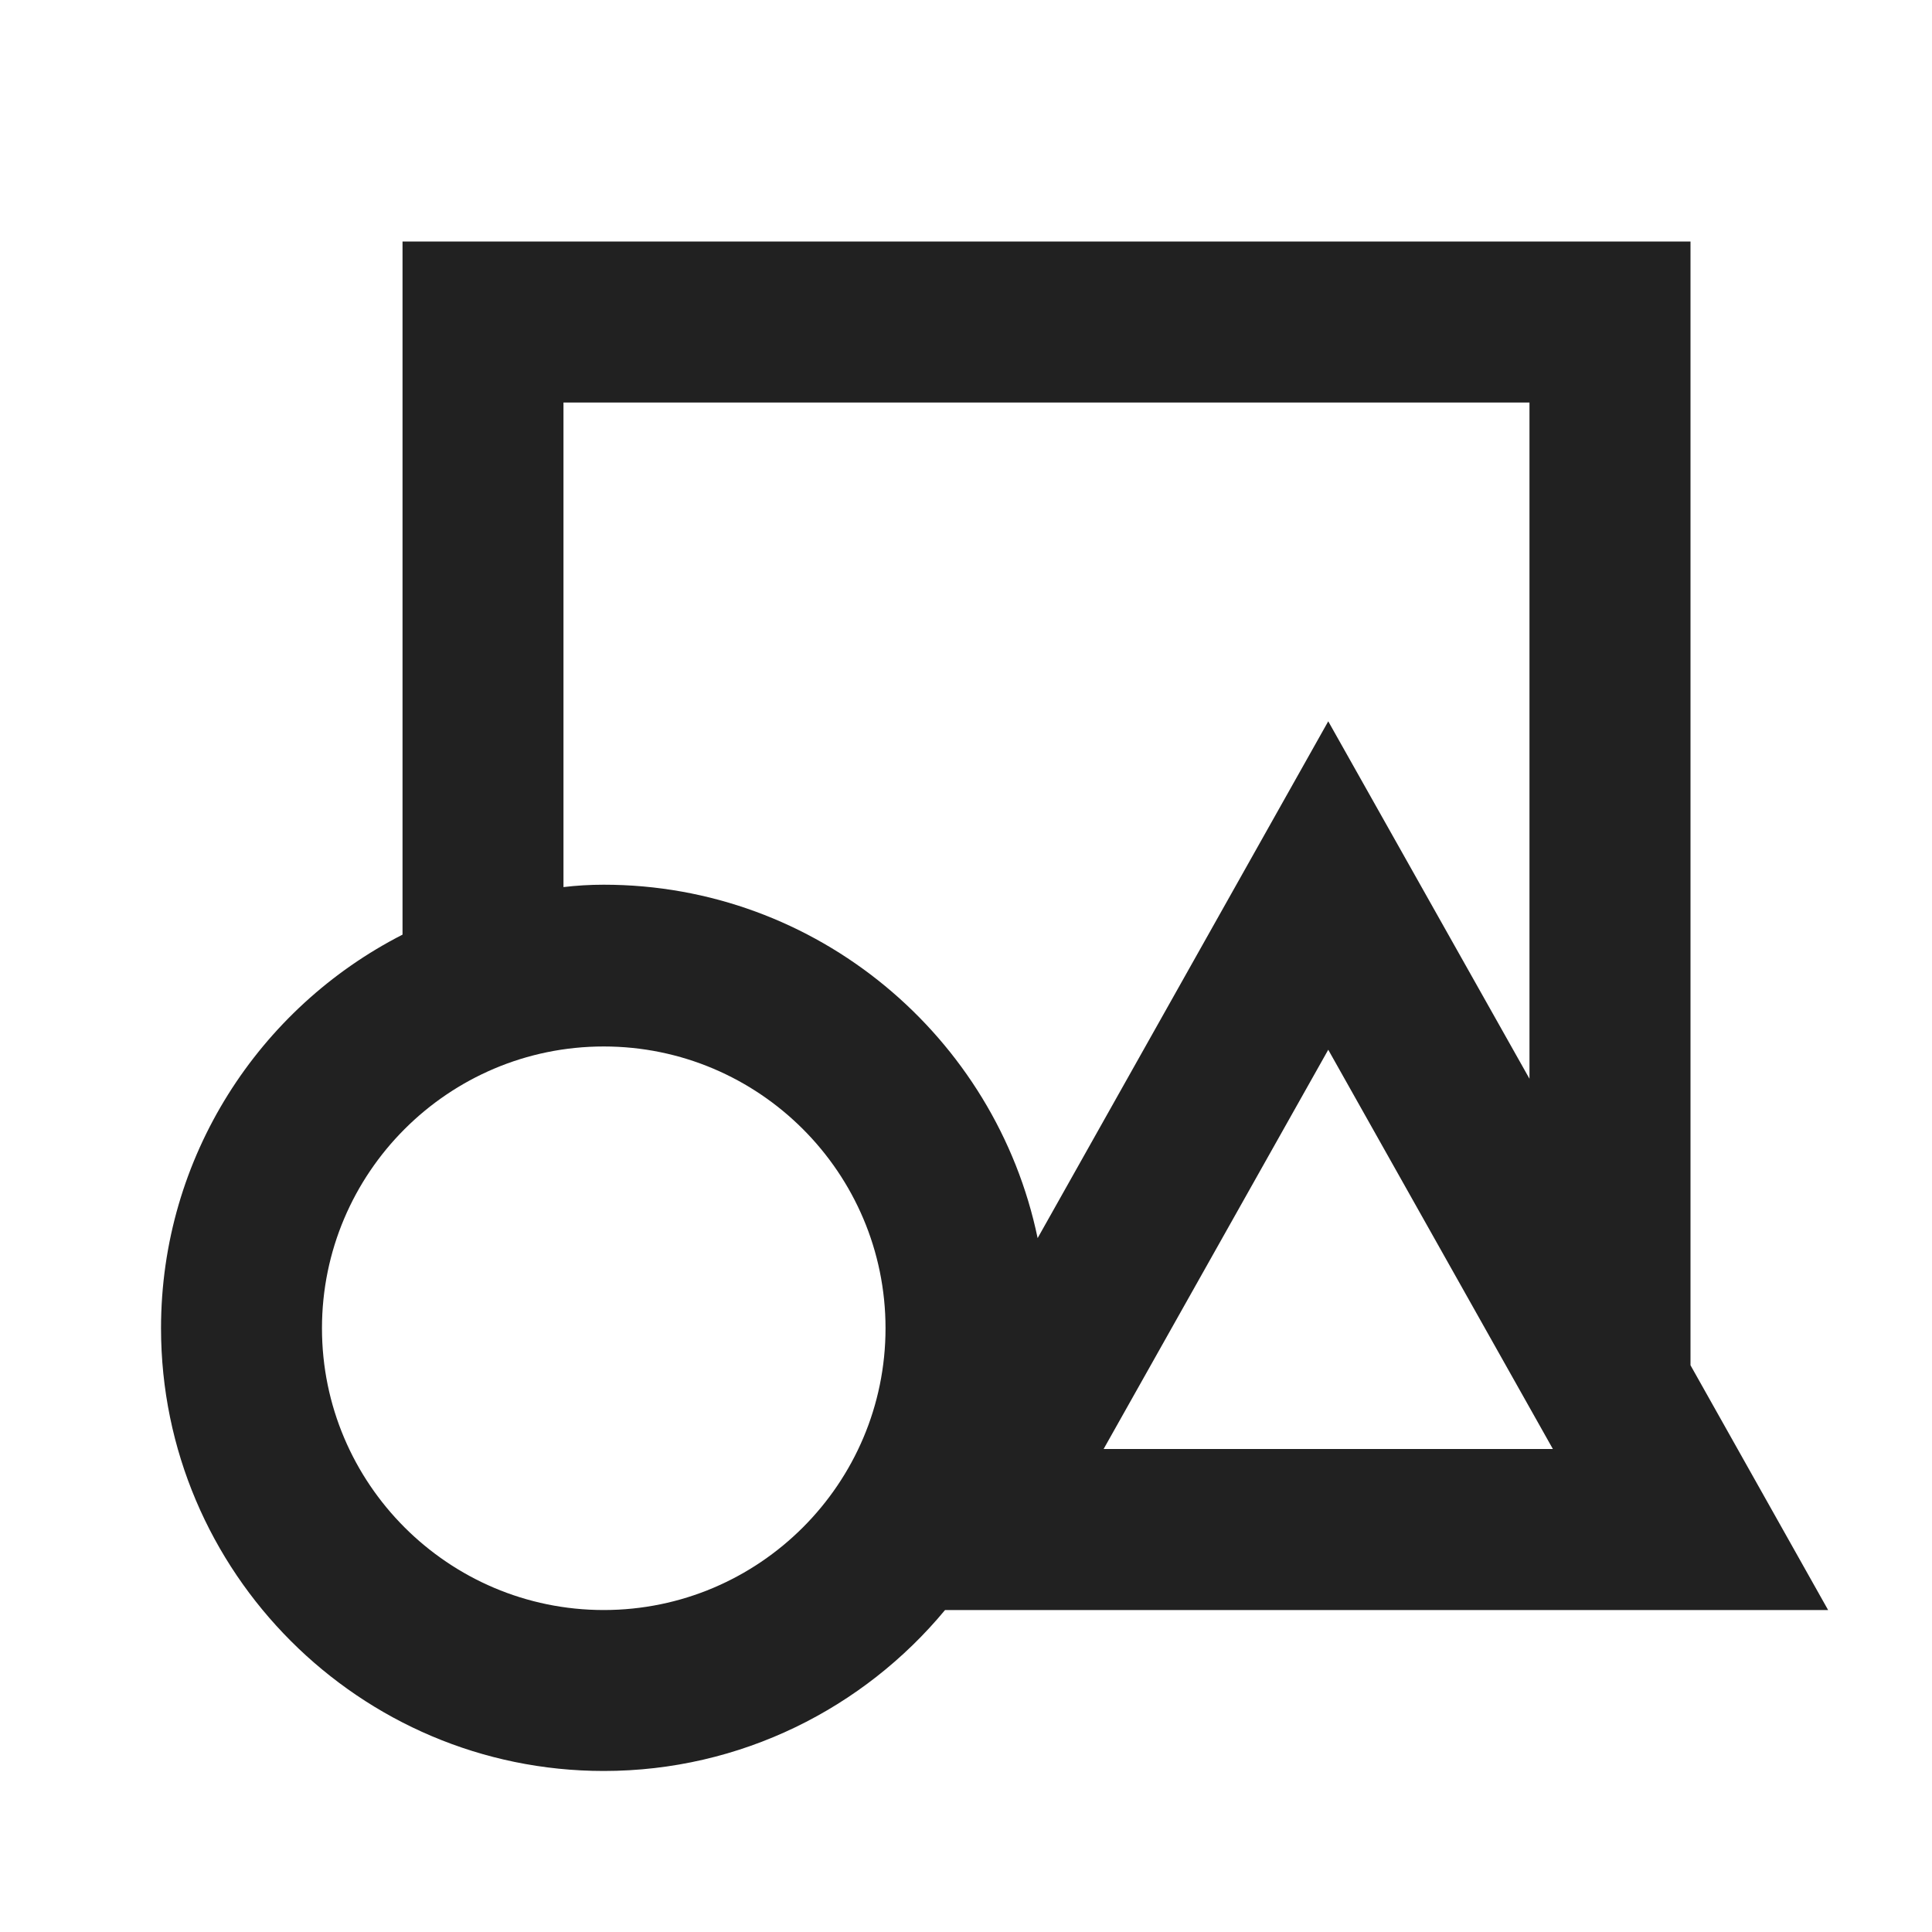 <svg width="26" height="26" viewBox="0 0 26 26" fill="none" xmlns="http://www.w3.org/2000/svg">
<path d="M24.602 21.667L22.75 18.373V3.25H5.417V12.578C3.488 13.563 2.167 15.568 2.167 17.875C2.167 21.157 4.842 23.833 8.125 23.833C9.967 23.833 11.624 22.988 12.718 21.667H24.602ZM14.852 19.5L17.875 14.127L20.898 19.5H14.852ZM7.583 5.417H20.583V14.517L17.875 9.707L13.964 16.662C13.401 13.953 10.996 11.906 8.125 11.906C7.941 11.906 7.757 11.917 7.583 11.938L7.583 5.417ZM8.125 21.667C6.034 21.667 4.333 19.966 4.333 17.875C4.333 15.784 6.034 14.083 8.125 14.083C10.216 14.083 11.917 15.784 11.917 17.875C11.917 19.966 10.216 21.667 8.125 21.667Z" fill="#212121"/>
</svg>
